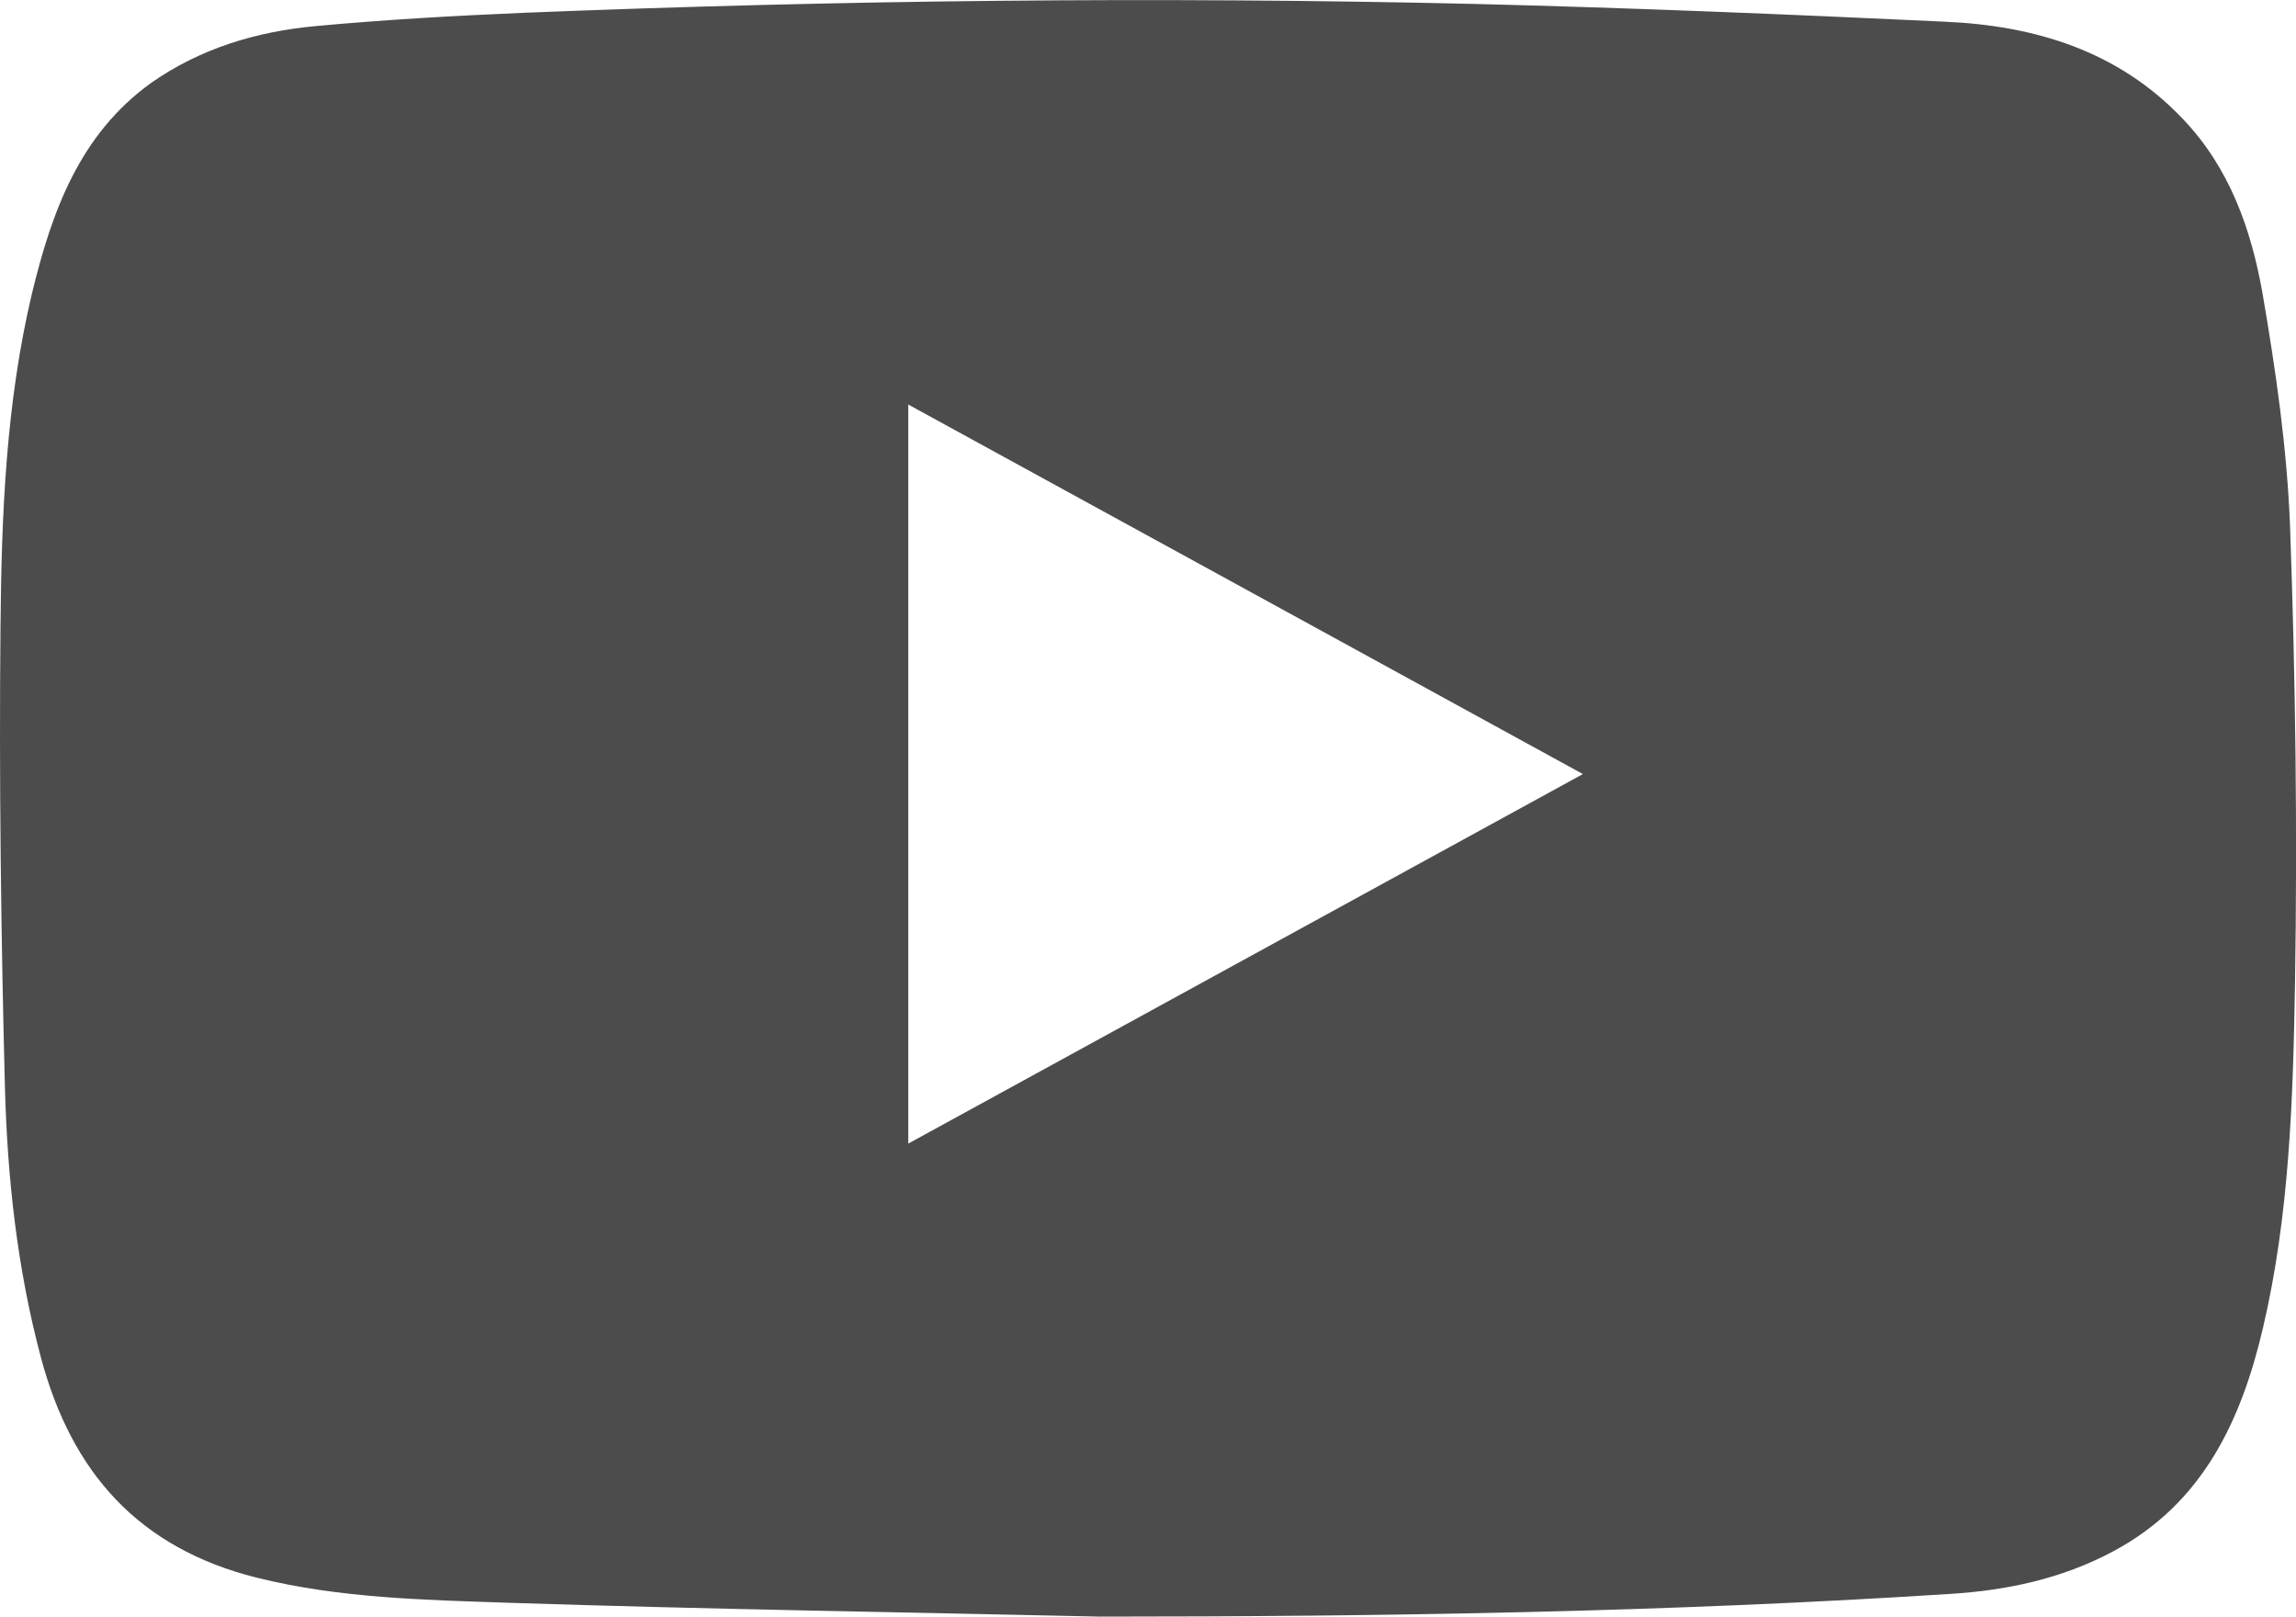 <?xml version="1.0" encoding="utf-8"?>
<!-- Generator: Adobe Illustrator 25.1.0, SVG Export Plug-In . SVG Version: 6.00 Build 0)  -->
<svg version="1.1" id="레이어_1" xmlns="http://www.w3.org/2000/svg" xmlns:xlink="http://www.w3.org/1999/xlink" x="0px"
	 y="0px" viewBox="0 0 46.59 32.81" style="enable-background:new 0 0 46.59 32.81;" xml:space="preserve">
<style type="text/css">
	.st0{fill:#4D4C4C;}
</style>
<path class="st0" d="M22.32,32.81c-3.99-0.09-7.99-0.15-11.98-0.28c-1.72-0.06-3.44-0.09-5.13-0.51c-2.4-0.6-3.76-2.14-4.38-4.47
	c-0.48-1.8-0.68-3.63-0.73-5.48c-0.08-3.11-0.12-6.23-0.09-9.35c0.02-2.27,0.11-4.54,0.64-6.77c0.4-1.65,0.96-3.22,2.42-4.27
	C4.07,0.98,5.21,0.64,6.4,0.53c1.4-0.13,2.81-0.21,4.22-0.27C17.05,0,23.49-0.07,29.93,0.08c3.18,0.08,6.35,0.21,9.53,0.36
	c1.83,0.08,3.52,0.59,4.83,1.97c0.95,0.99,1.39,2.24,1.62,3.54c0.27,1.57,0.5,3.16,0.56,4.75c0.11,3.08,0.15,6.17,0.1,9.25
	c-0.04,2.34-0.11,4.7-0.65,7c-0.44,1.88-1.22,3.56-3.03,4.53c-1.04,0.56-2.17,0.8-3.33,0.87C33.82,32.72,28.07,32.81,22.32,32.81z
	 M32.12,15.71c-4.61-2.53-9.13-5-13.69-7.5c0,5.03,0,9.97,0,15C23.01,20.7,27.52,18.23,32.12,15.71z"/>
</svg>
